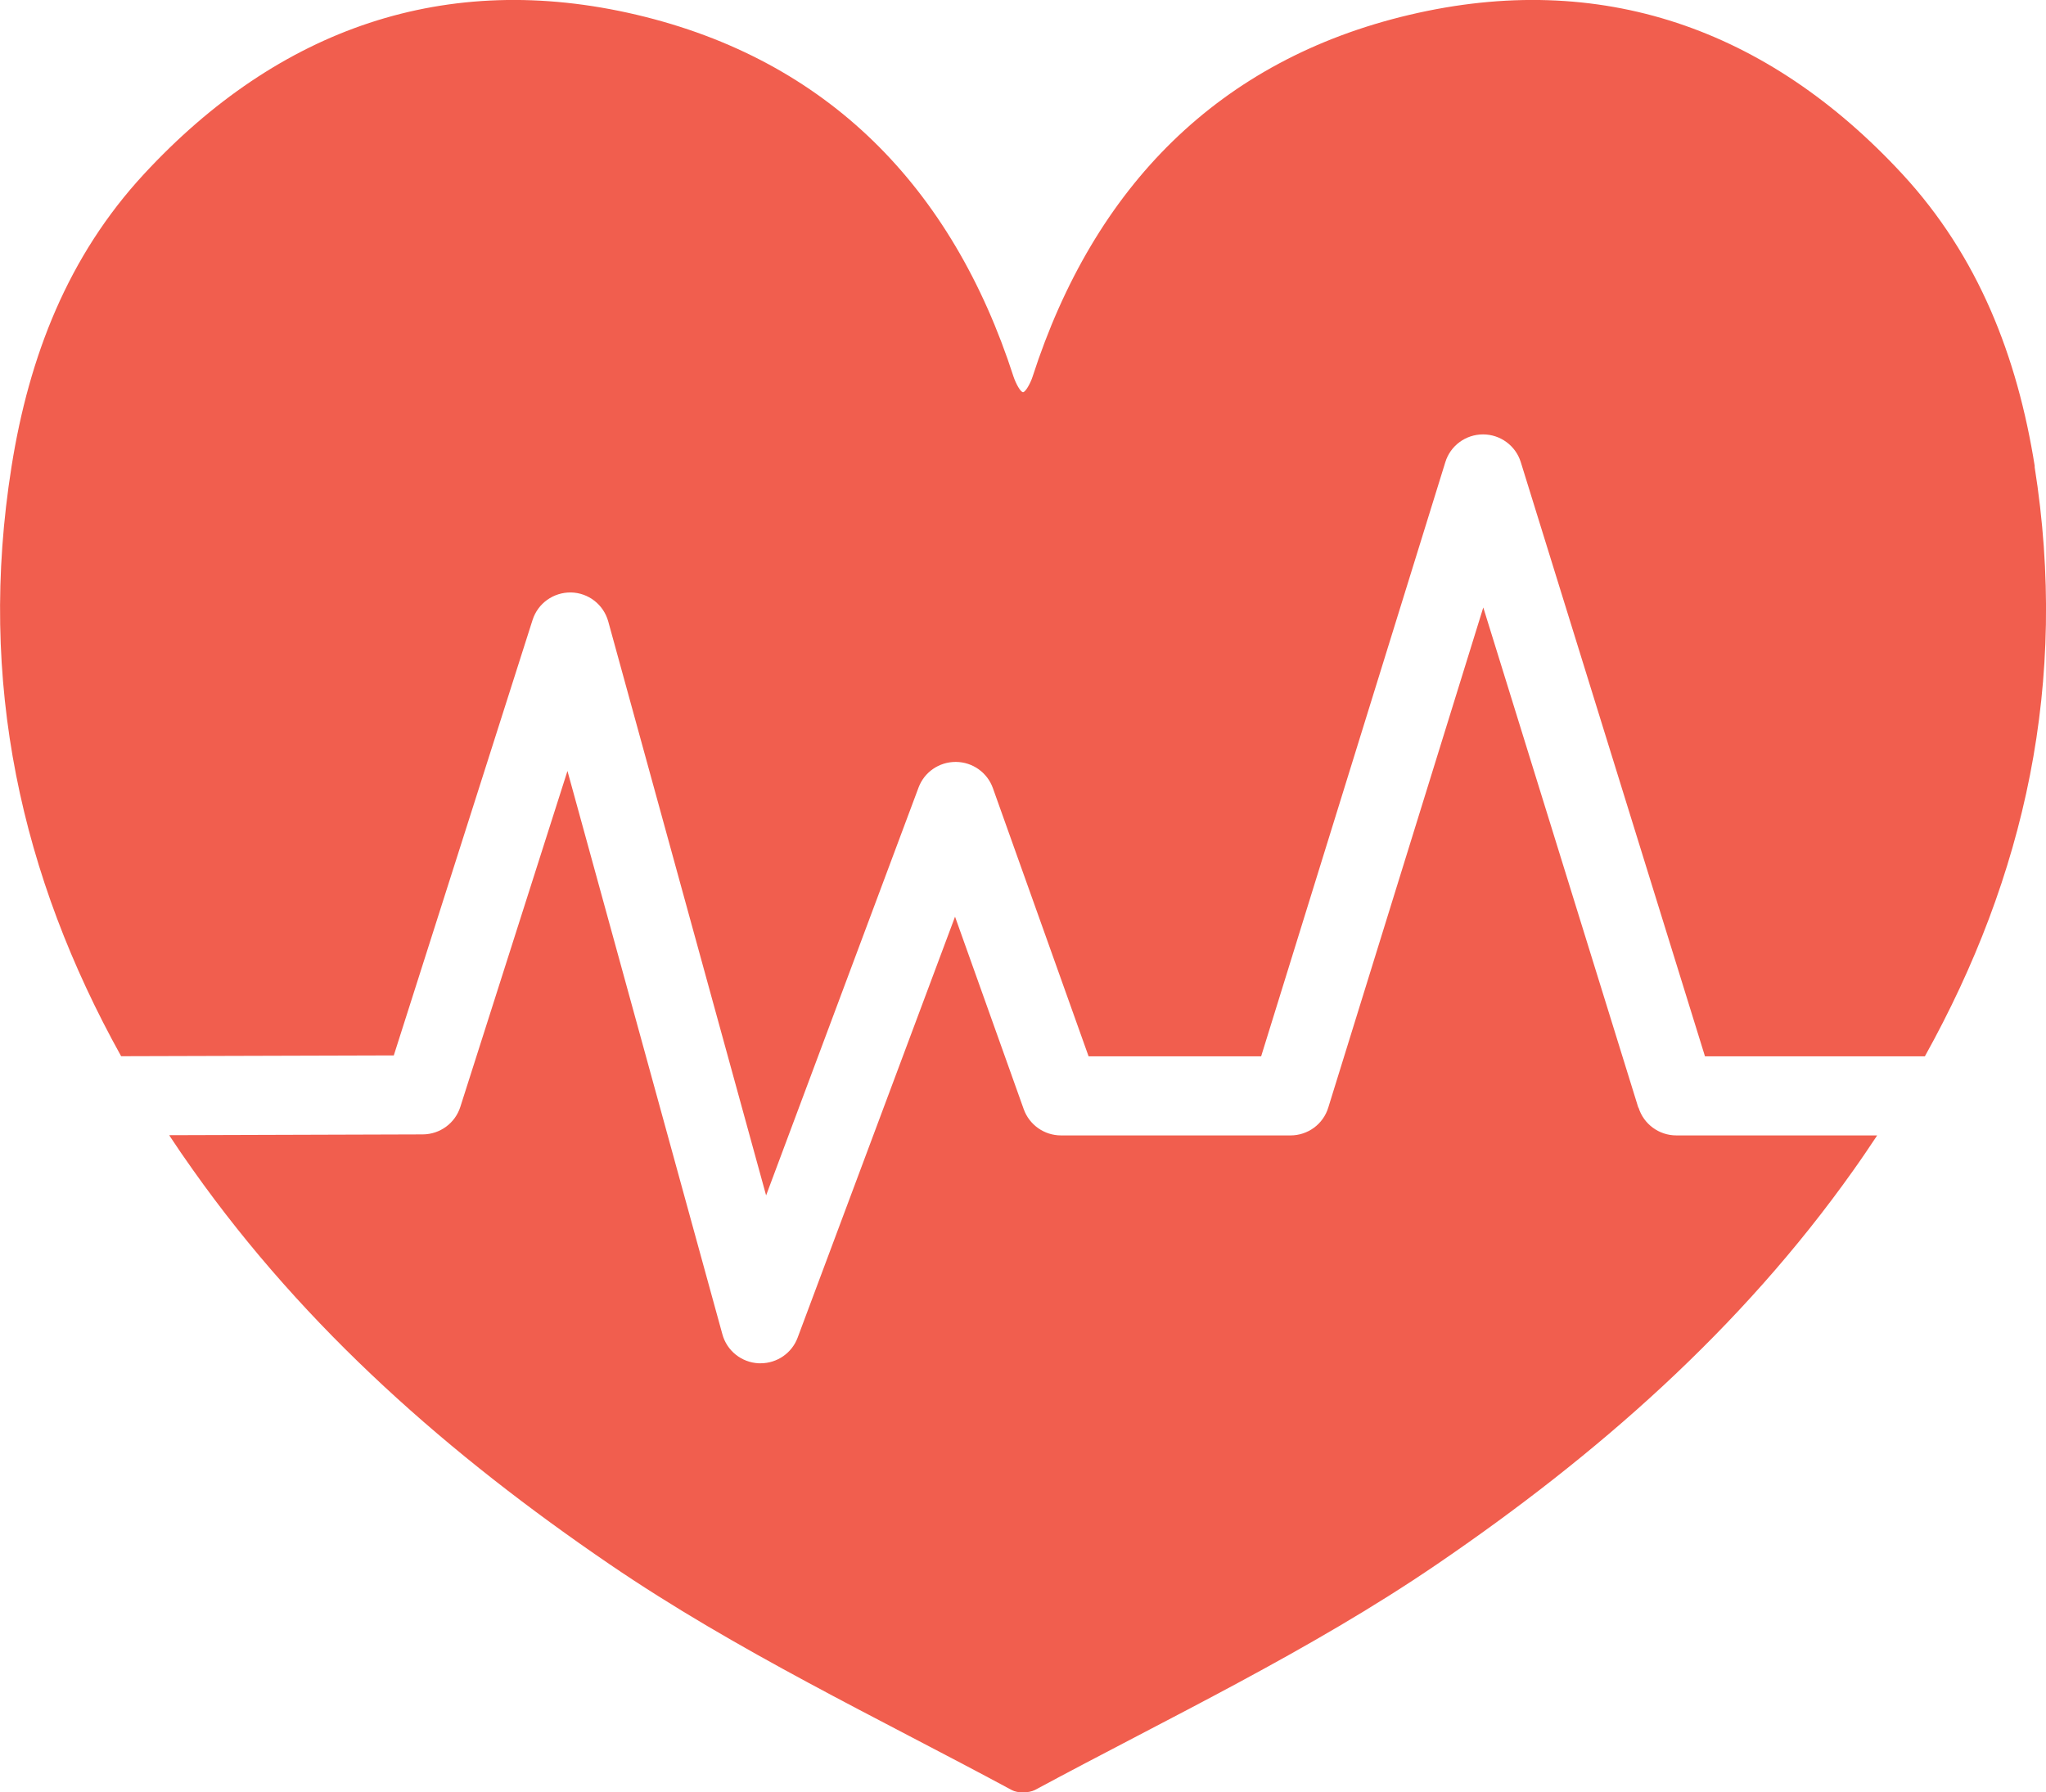 <svg
viewBox="0 0 181.07 158.65"
xmlns="http://www.w3.org/2000/svg"
style="
    --villageColor: #f15e4e;
    --villageColorLight: #f15e4e33;
    --villageColorMedium: #f15e4e66;
    color: #f15e4e;
"
>
<g fill="currentColor">
    <path
    d="m180.08 41.3c-1.55-9.77-5.01-18.63-11.72-25.89-11.94-12.91-26.73-18.08-43.61-14.1-16.86 3.97-27.93 15.2-33.37 32.04-.18.56-.62 1.36-.84 1.36-.24 0-.65-.8-.84-1.36-5.43-16.83-16.5-28.06-33.35-32.04-16.88-3.98-31.67 1.19-43.61 14.1-6.72 7.26-10.17 16.12-11.72 25.89-3.03 19.09.87 36.3 9.7 52.19l24.13-.07 12.28-38.54c.47-1.48 1.85-2.46 3.4-2.44 1.55.03 2.89 1.08 3.3 2.57l13.97 50.8 13.49-36.1c.51-1.37 1.82-2.27 3.28-2.27h.03c1.47.01 2.78.94 3.27 2.32l8.47 23.74h15.27l16.3-52.59c.45-1.47 1.81-2.46 3.34-2.46s2.89 1 3.34 2.46l16.3 52.59h19.46c8.83-15.89 12.74-33.1 9.71-52.2z"
    ></path>
    <path
    d="m144.99 98.04-13.72-44.27-13.72 44.27c-.45 1.47-1.81 2.46-3.34 2.46h-20.31c-1.48 0-2.8-.93-3.3-2.32l-6.08-17.04-13.93 37.26c-.51 1.37-1.82 2.27-3.28 2.27h-.16c-1.52-.07-2.82-1.1-3.22-2.57l-13.71-49.86-9.48 29.73c-.46 1.45-1.8 2.43-3.32 2.44l-22.45.07c.68 1.03 1.38 2.06 2.11 3.08 10 14.13 22.75 25.27 36.87 34.9 11.29 7.7 23.61 13.53 35.58 19.98.27.15.66.22 1.03.21.37 0 .75-.07 1.03-.21 11.97-6.45 24.29-12.28 35.58-19.98 14.11-9.63 26.86-20.77 36.87-34.9.72-1.01 1.41-2.04 2.09-3.06h-17.78c-1.53 0-2.89-1-3.34-2.46z"
    ></path>
</g>
</svg>